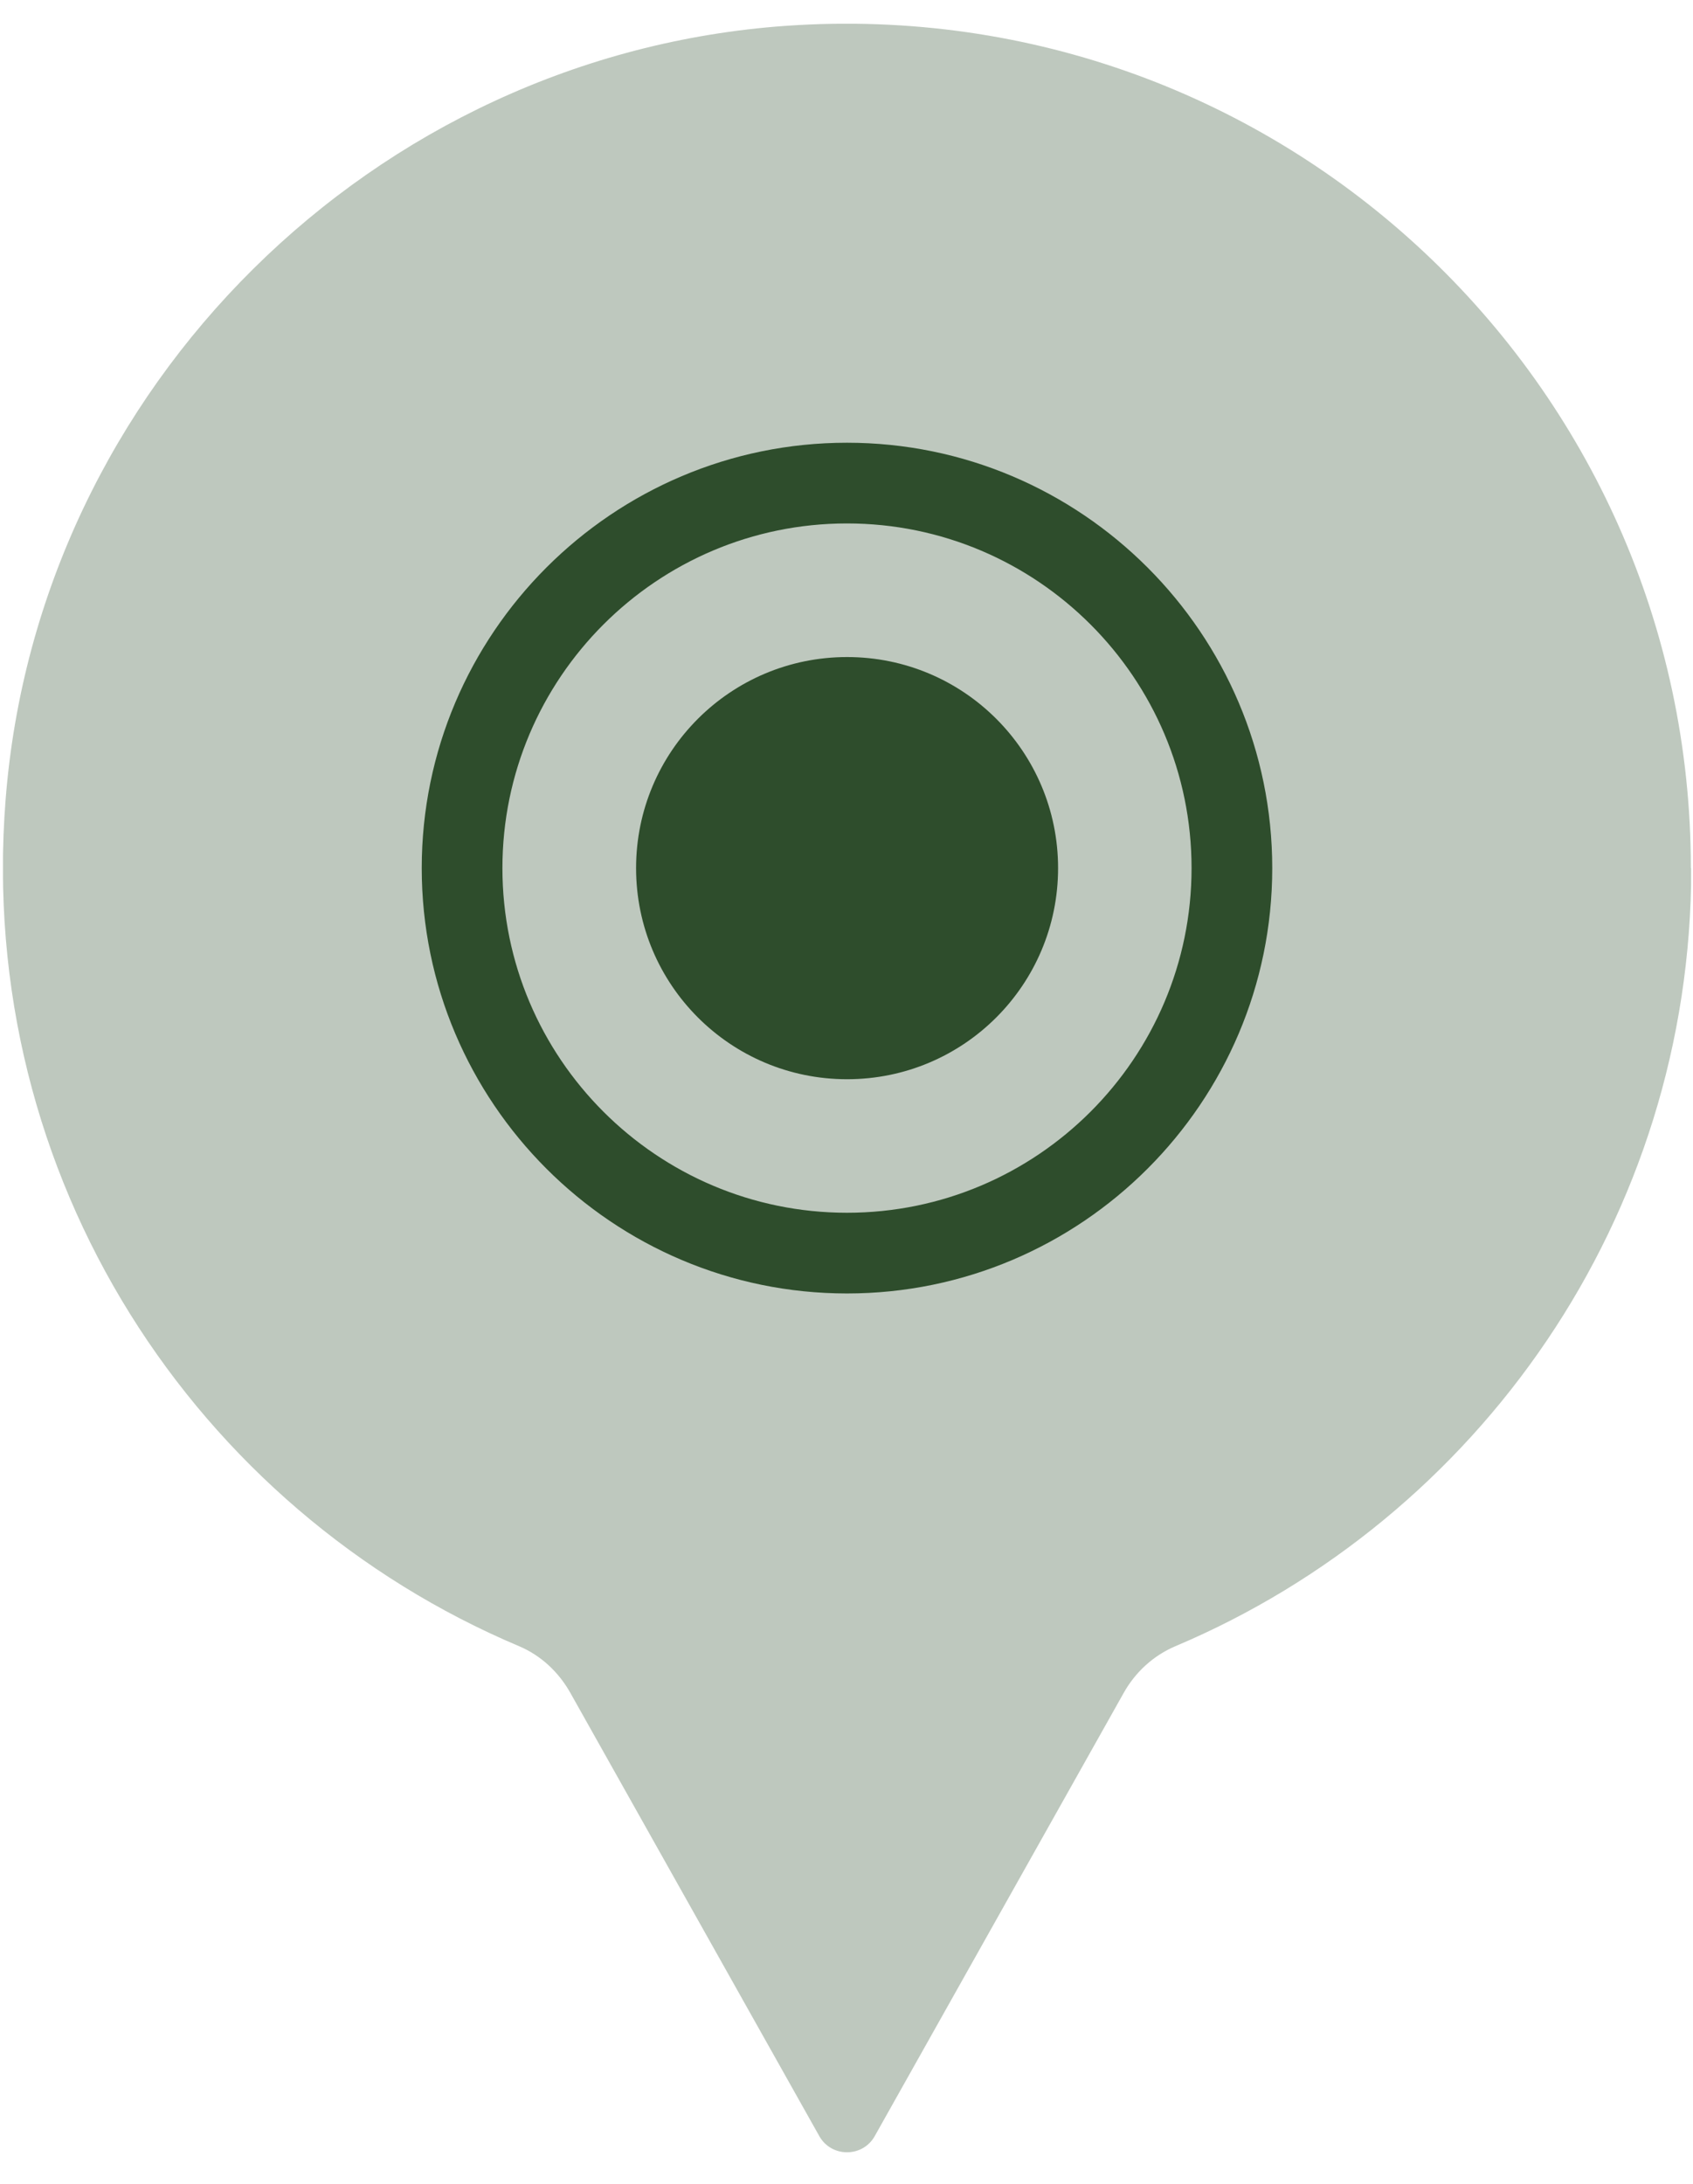 <svg xmlns="http://www.w3.org/2000/svg" width="38" height="49" viewBox="0 0 38 49" fill="none"><g clip-path="url(#clip0_366_1622)"><path d="M37.952 19.479C37.952 8.567 28.724 -0.19 17.649 0.579C8.385 1.231 0.85 8.684 0.126 17.94C-0.545 26.443 4.4 33.878 11.654 36.939C12.143 37.147 12.541 37.519 12.804 37.989L18.391 47.933C18.663 48.413 19.36 48.413 19.632 47.933L25.22 37.989C25.482 37.519 25.89 37.147 26.379 36.939C33.18 34.068 37.961 27.331 37.961 19.479H37.952Z" fill="#BEC8BE"></path><path d="M19.011 29.023C13.75 29.023 9.466 24.74 9.466 19.479C9.466 14.217 13.75 9.934 19.011 9.934C24.273 9.934 28.556 14.217 28.556 19.479C28.556 24.74 24.273 29.023 19.011 29.023ZM19.011 11.745C14.746 11.745 11.277 15.213 11.277 19.479C11.277 23.744 14.746 27.212 19.011 27.212C23.277 27.212 26.745 23.744 26.745 19.479C26.745 15.213 23.277 11.745 19.011 11.745Z" fill="#2E4D2C"></path><path d="M23.749 19.479C23.749 16.862 21.63 14.743 19.013 14.743C16.396 14.743 14.277 16.862 14.277 19.479C14.277 22.097 16.396 24.216 19.013 24.216C21.63 24.216 23.749 22.097 23.749 19.479Z" fill="#2E4D2C"></path></g><defs><clipPath id="clip0_366_1622"><rect width="37.89" height="47.761" fill="white" transform="translate(0.067 0.533)"></rect></clipPath></defs></svg>